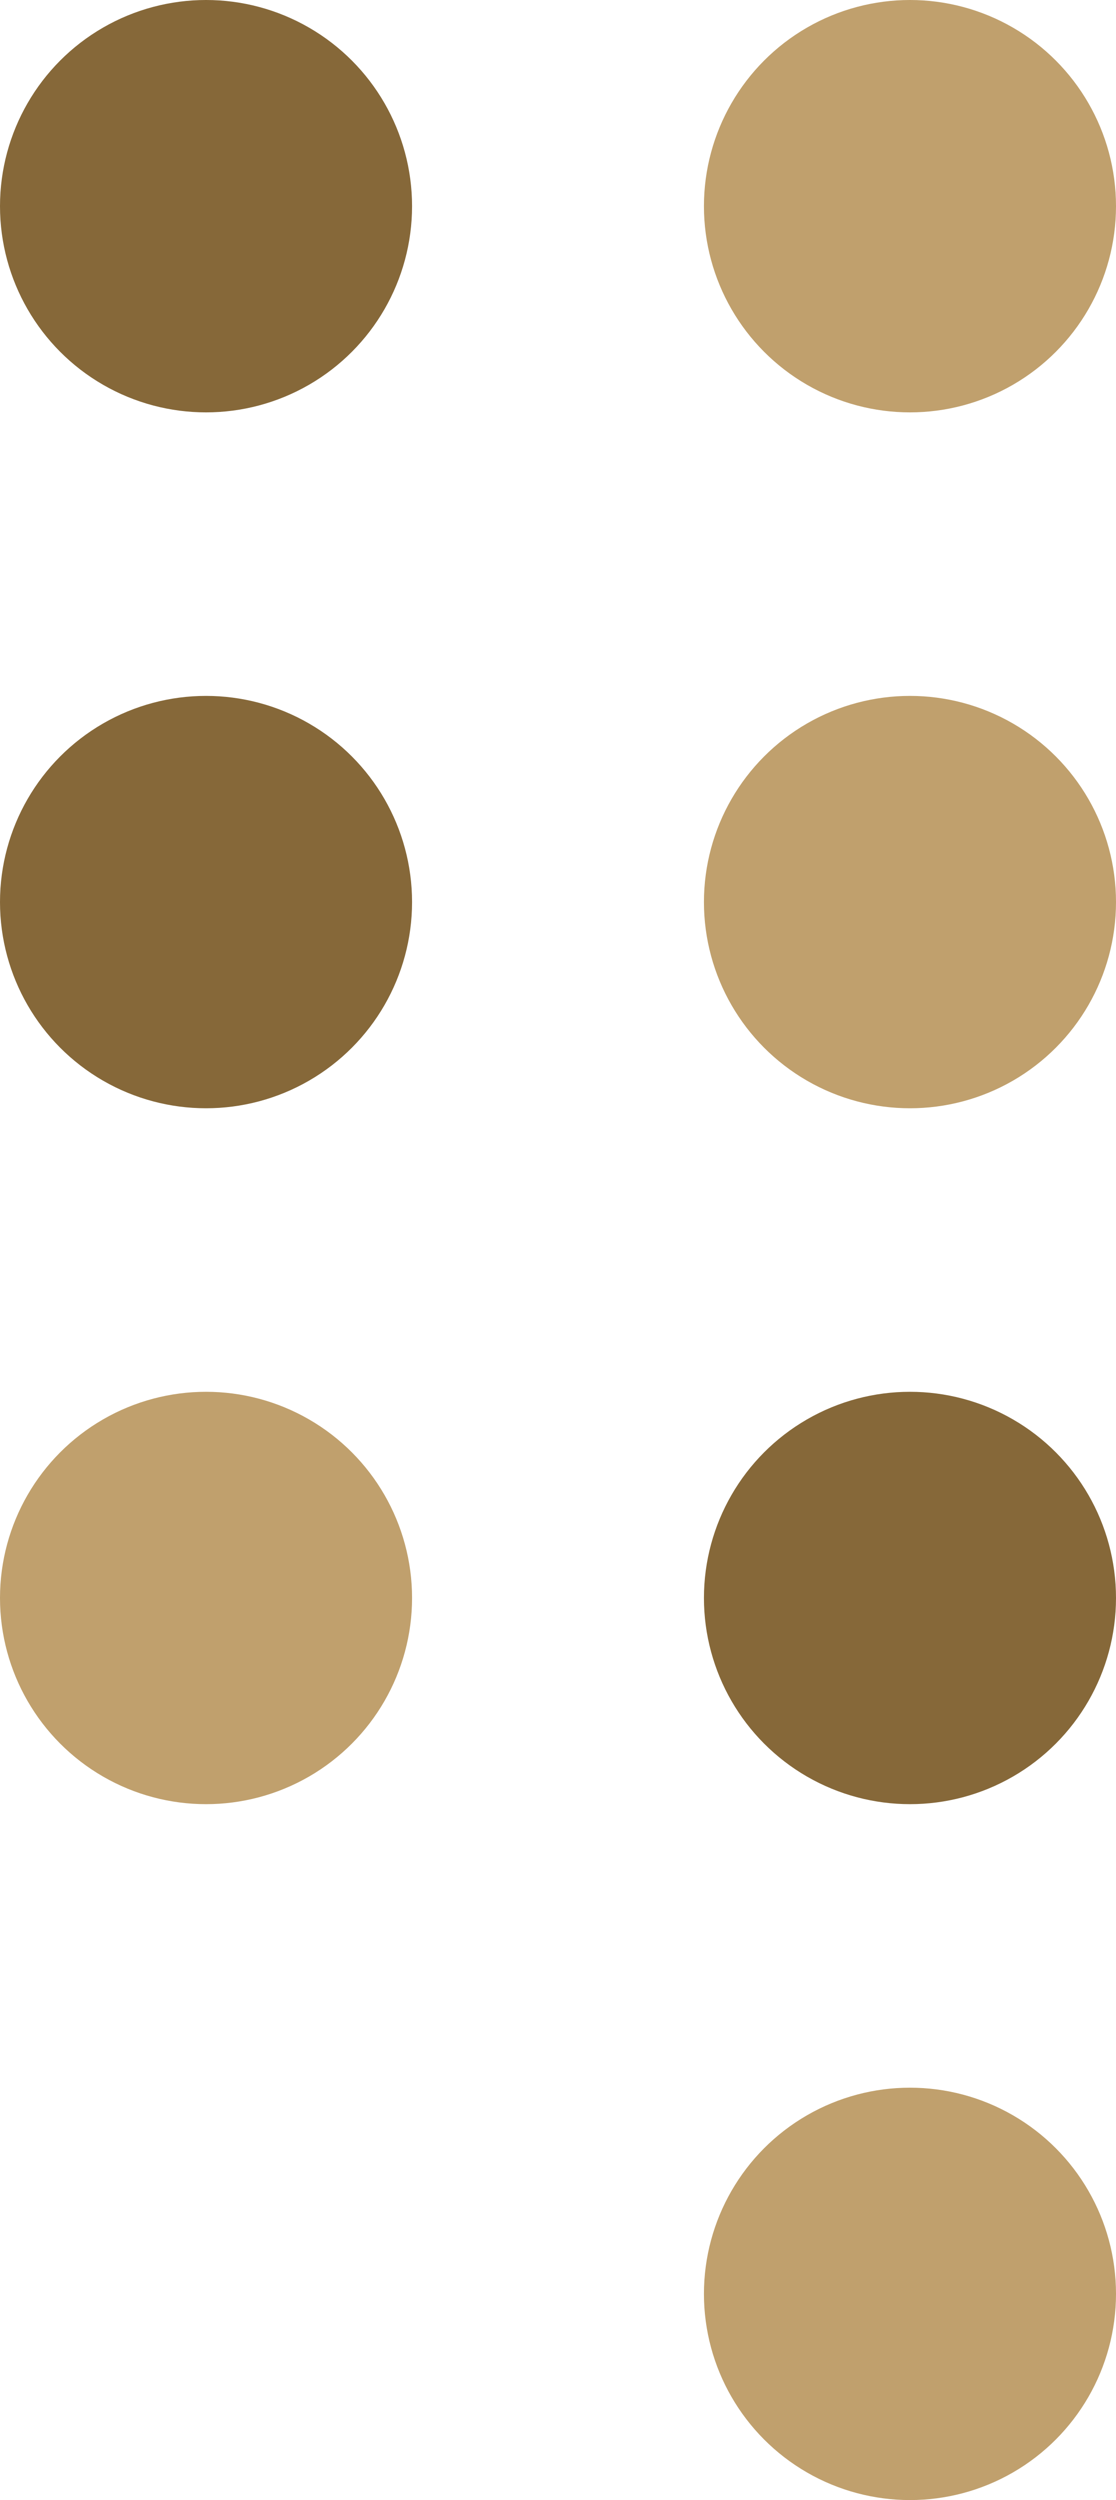 <svg width="130" height="291" viewBox="0 0 130 291" fill="none" xmlns="http://www.w3.org/2000/svg">
<circle cx="24" cy="24" r="24" fill="#866839"/>
<circle cx="24" cy="105" r="24" fill="#866839"/>
<circle cx="24" cy="186" r="24" fill="#C0A06D"/>
<circle cx="106" cy="24" r="24" fill="#C0A06D"/>
<circle cx="106" cy="105" r="24" fill="#C0A06D"/>
<circle cx="106" cy="186" r="24" fill="#866839"/>
<circle cx="106" cy="267" r="24" fill="#C0A06D"/>
</svg>
